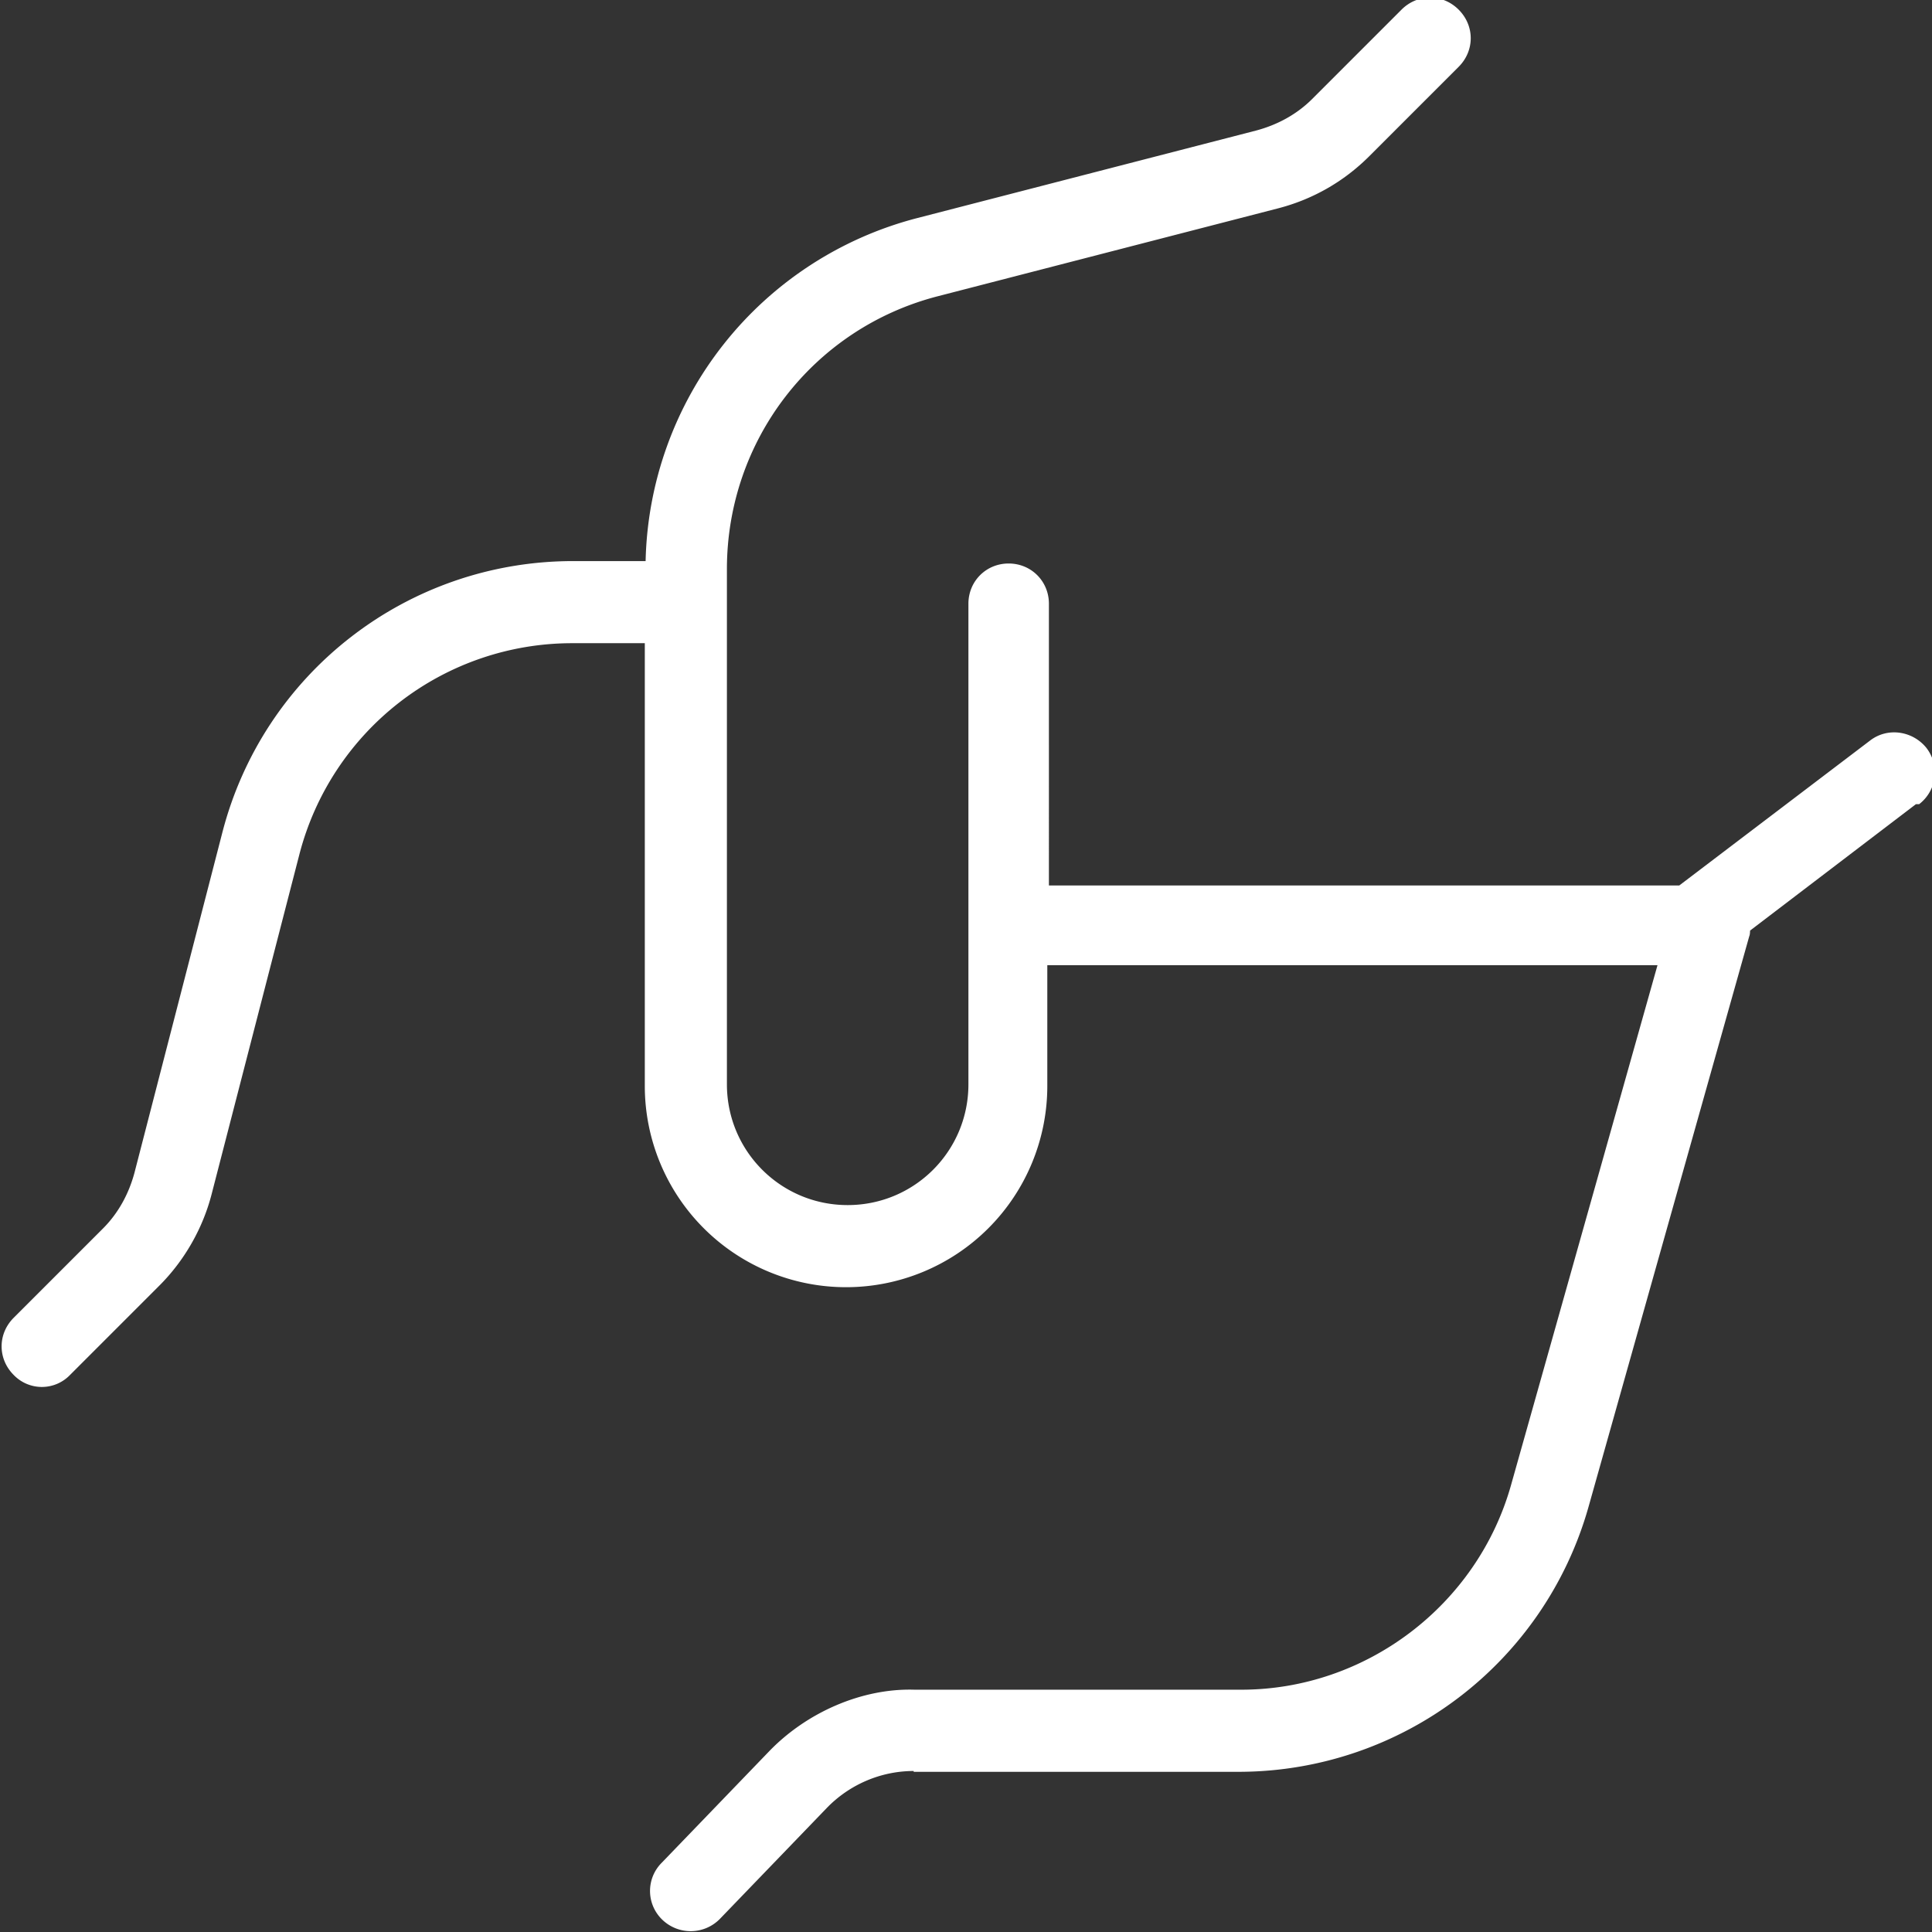 <svg xmlns="http://www.w3.org/2000/svg" version="1.1" xmlns:xlink="http://www.w3.org/1999/xlink" width="512" height="512" x="0" y="0" viewBox="0 0 24 24" style="enable-background:new 0 0 512 512" xml:space="preserve" class=""><rect x="0" y="0" width="24" height="24" fill="#333333" stroke="none"/><g><path d="m23.8 9.99-2.06 1.57s0 .05-.01.07l-2 7.1a4.518 4.518 0 0 1-4.31 3.28h-4.07V22c-.41 0-.8.17-1.08.46l-1.33 1.38a.508.508 0 0 1-.71.01.495.495 0 0 1-.01-.71l1.33-1.38c.47-.49 1.16-.79 1.81-.77h4.06c1.55 0 2.93-1.05 3.35-2.54l1.82-6.46h-7.58v1.5a2.5 2.5 0 0 1-5 0v-5.5h-.9a3.5 3.5 0 0 0-3.39 2.62l-1.09 4.22c-.11.43-.34.83-.65 1.14L.87 17.08a.485.485 0 0 1-.7 0c-.2-.2-.2-.51 0-.71l1.11-1.11c.19-.19.32-.43.39-.69l1.09-4.22c.51-1.99 2.3-3.38 4.36-3.38h.9a4.505 4.505 0 0 1 3.37-4.26l4.22-1.09c.26-.07.5-.2.69-.39L17.41.12c.2-.2.51-.2.71 0s.2.51 0 .71l-1.11 1.11c-.32.32-.71.54-1.14.65l-4.22 1.09c-1.55.4-2.62 1.79-2.62 3.39v6.4c0 .83.67 1.5 1.5 1.5s1.5-.67 1.5-1.5V7.5c0-.28.22-.5.5-.5s.5.22.5.5V11h7.83l2.37-1.8c.22-.17.53-.12.7.09.17.22.13.53-.09.7Z" fill="#ffffff" opacity="1" data-original="#000000" class=""></path></g></svg>
